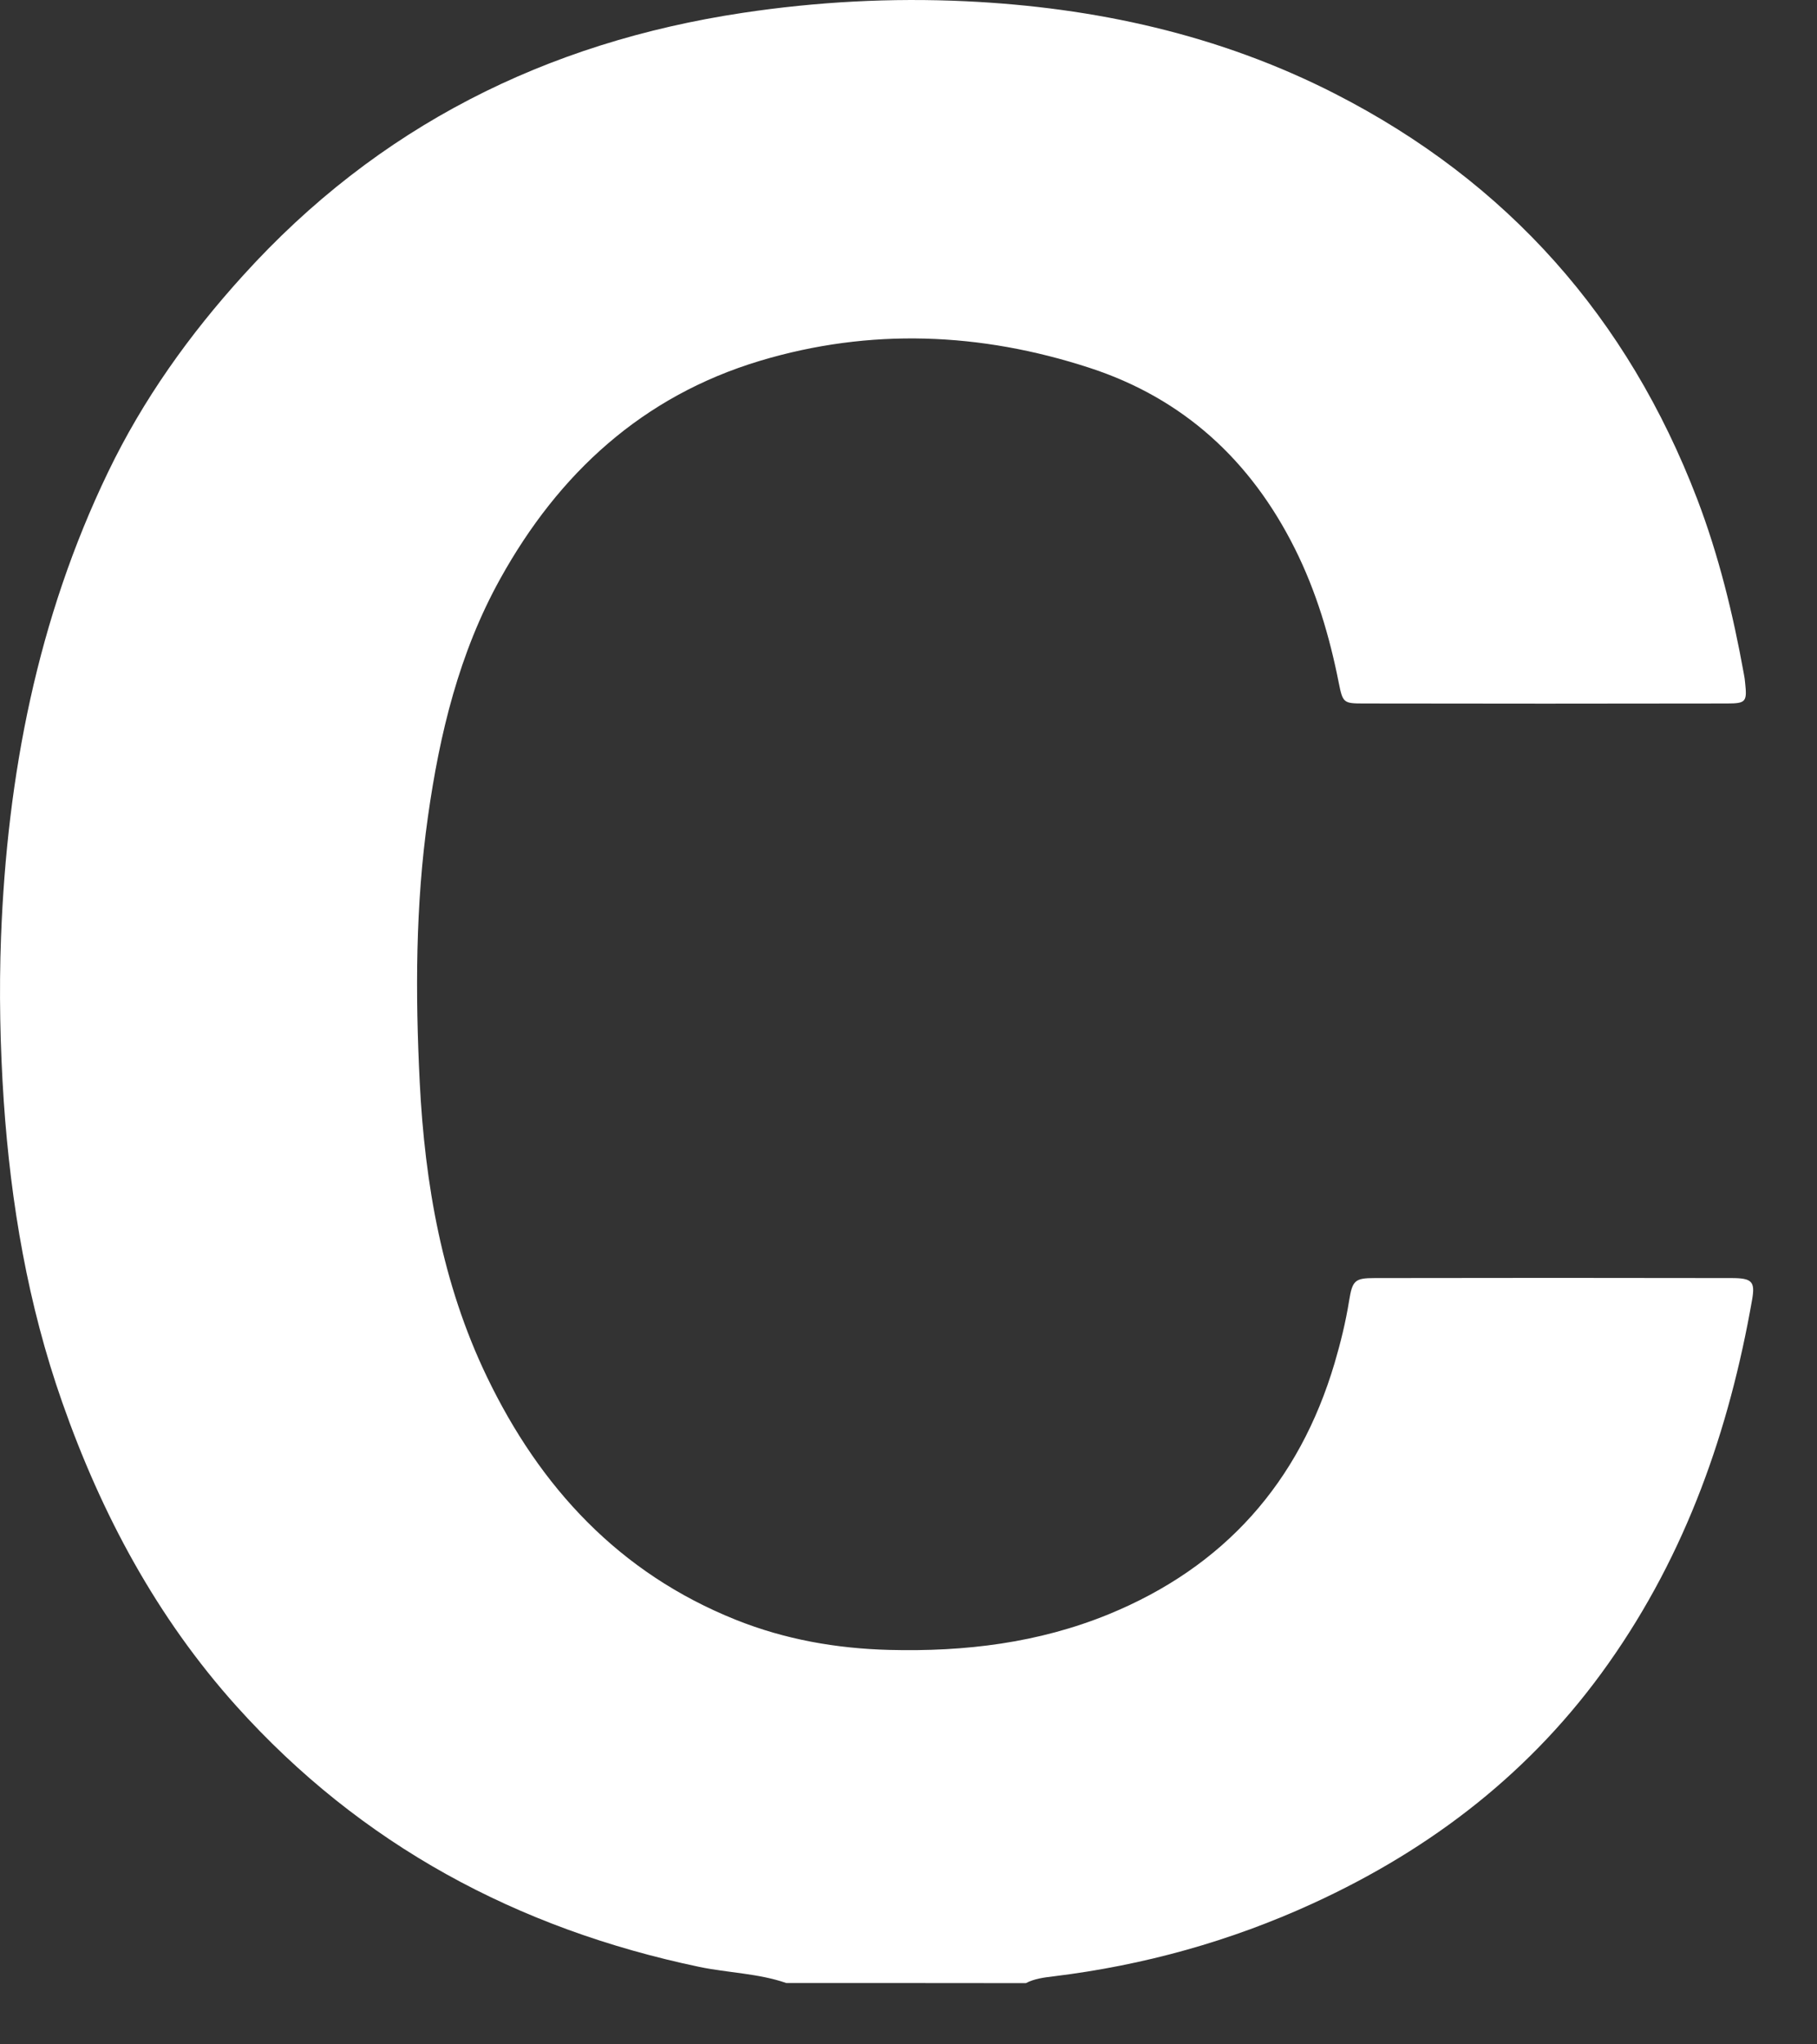 <?xml version="1.0" encoding="utf-8"?>
<svg xmlns="http://www.w3.org/2000/svg" fill="none" height="100%" overflow="visible" preserveAspectRatio="none" style="display: block;" viewBox="0 0 16 18" width="100%">
<rect x="0" y="0" width="16" height="18" fill="#333333" stroke="none"/>
<path d="M6.924 17.46C6.676 17.374 6.412 17.371 6.158 17.318C4.556 16.982 3.18 16.244 2.081 15.021C1.38 14.24 0.893 13.331 0.548 12.347C0.246 11.488 0.095 10.6 0.033 9.694C0.001 9.212 -0.009 8.732 0.009 8.251C0.063 6.827 0.329 5.448 0.952 4.156C1.258 3.52 1.666 2.948 2.141 2.425C3.325 1.117 4.804 0.374 6.541 0.113C7.193 0.015 7.848 -0.02 8.505 0.011C9.641 0.065 10.735 0.304 11.755 0.825C13.277 1.603 14.333 2.798 14.944 4.391C15.135 4.891 15.261 5.408 15.356 5.934C15.361 5.959 15.365 5.985 15.367 6.011C15.385 6.178 15.375 6.194 15.208 6.194C14.14 6.196 13.073 6.196 12.006 6.194C11.831 6.194 11.824 6.188 11.789 6.013C11.708 5.603 11.59 5.206 11.402 4.83C11.014 4.054 10.42 3.507 9.592 3.238C8.634 2.926 7.661 2.886 6.692 3.177C5.658 3.488 4.92 4.167 4.405 5.096C4.043 5.748 3.871 6.461 3.768 7.193C3.658 7.969 3.657 8.75 3.696 9.529C3.741 10.424 3.894 11.303 4.286 12.119C4.755 13.096 5.453 13.851 6.48 14.262C6.912 14.435 7.365 14.515 7.832 14.527C8.496 14.544 9.144 14.466 9.763 14.213C10.78 13.796 11.44 13.054 11.752 12.002C11.805 11.822 11.85 11.639 11.88 11.452C11.909 11.274 11.93 11.253 12.105 11.253C13.153 11.251 14.201 11.251 15.248 11.253C15.428 11.253 15.456 11.284 15.429 11.441C15.227 12.595 14.848 13.677 14.165 14.644C13.495 15.595 12.61 16.278 11.561 16.759C10.835 17.092 10.072 17.304 9.278 17.401C9.195 17.411 9.11 17.421 9.033 17.461C8.33 17.46 7.627 17.46 6.924 17.46Z" fill="white" id="Vector"/>
</svg>
